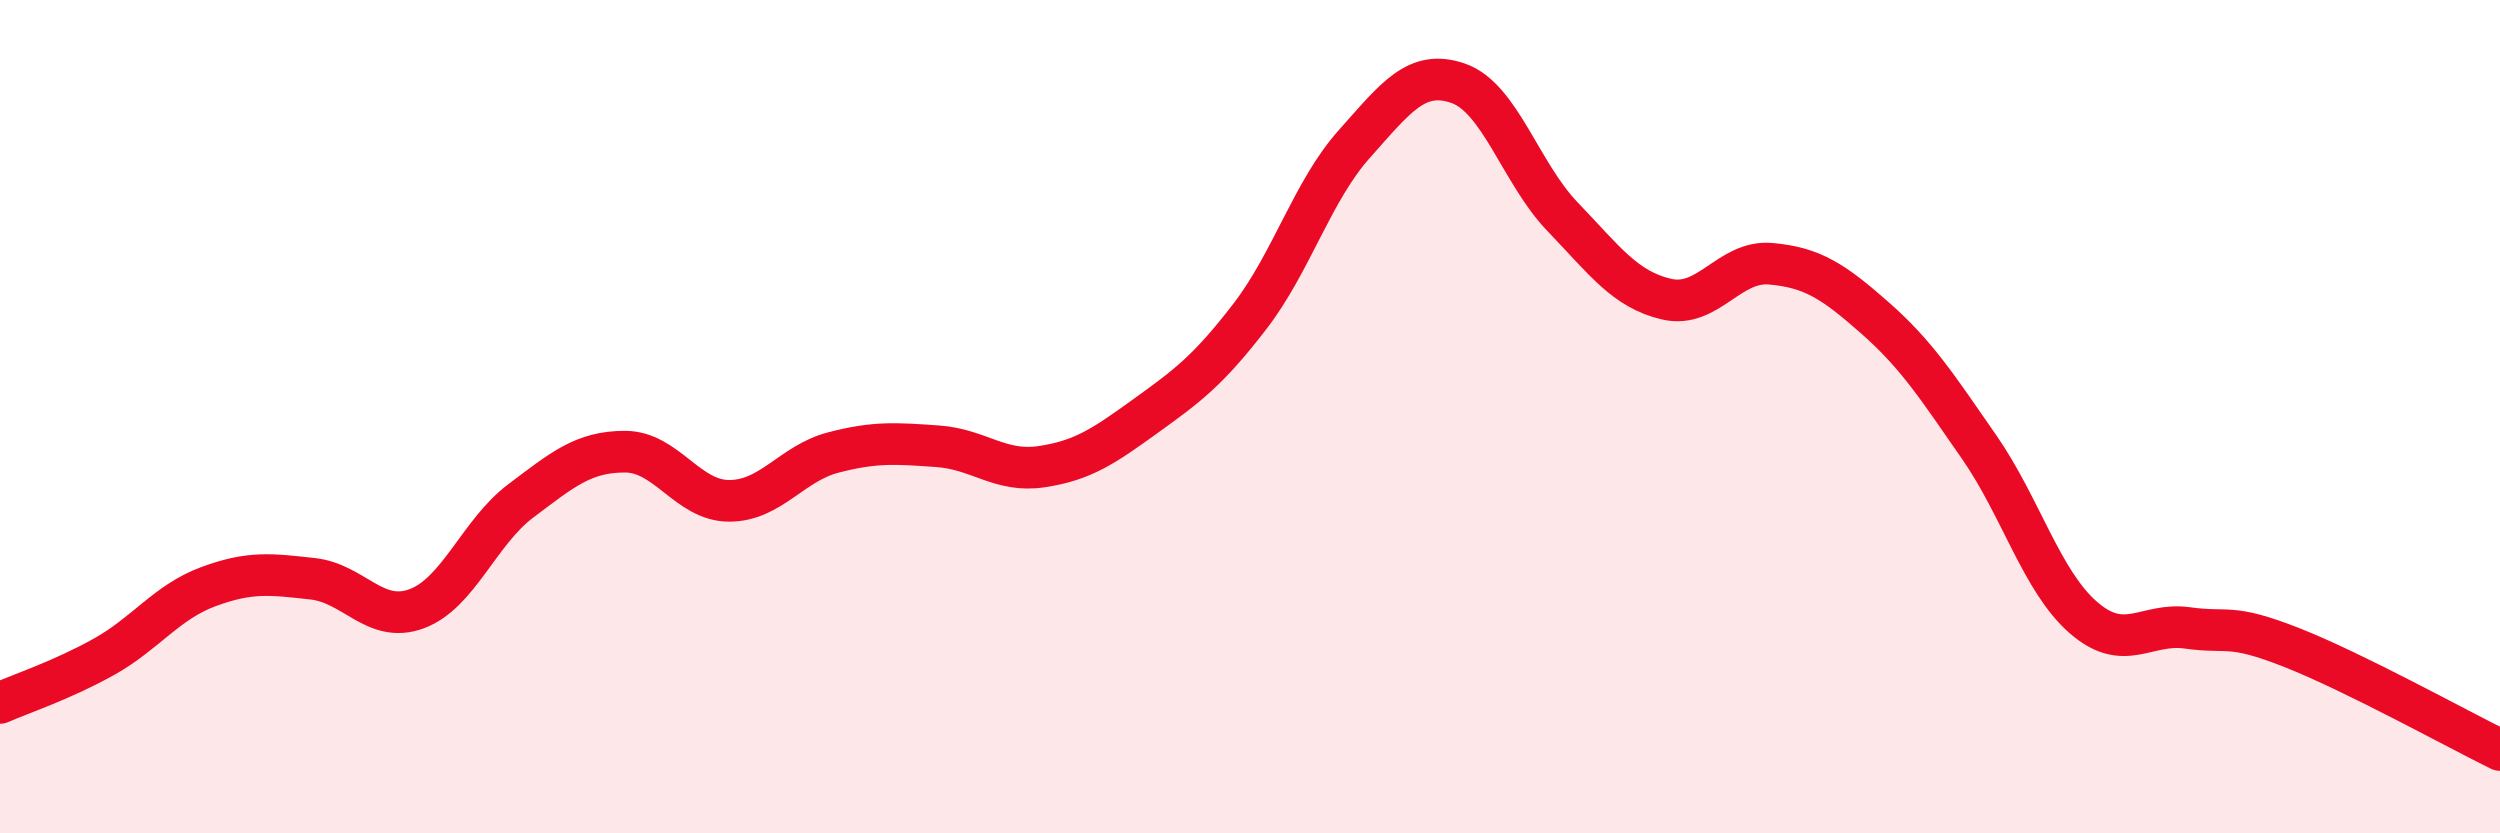 
    <svg width="60" height="20" viewBox="0 0 60 20" xmlns="http://www.w3.org/2000/svg">
      <path
        d="M 0,16.87 C 0.5,16.65 1.5,16.32 2.5,15.76 C 3.5,15.2 4,14.45 5,14.08 C 6,13.71 6.5,13.78 7.5,13.89 C 8.5,14 9,14.98 10,14.61 C 11,14.24 11.5,12.77 12.5,12.02 C 13.5,11.27 14,10.84 15,10.84 C 16,10.84 16.5,12.02 17.5,12.02 C 18.5,12.02 19,11.12 20,10.86 C 21,10.6 21.5,10.64 22.5,10.71 C 23.5,10.78 24,11.35 25,11.2 C 26,11.05 26.5,10.7 27.5,9.98 C 28.5,9.26 29,8.89 30,7.59 C 31,6.29 31.5,4.58 32.5,3.46 C 33.5,2.34 34,1.65 35,2 C 36,2.35 36.5,4.16 37.5,5.2 C 38.5,6.24 39,6.95 40,7.18 C 41,7.41 41.5,6.24 42.5,6.33 C 43.5,6.42 44,6.75 45,7.63 C 46,8.51 46.5,9.29 47.5,10.73 C 48.5,12.17 49,13.95 50,14.82 C 51,15.69 51.5,14.93 52.5,15.07 C 53.5,15.21 53.5,14.95 55,15.54 C 56.5,16.13 59,17.51 60,18L60 20L0 20Z"
        fill="#EB0A25"
        opacity="0.1"
        stroke-linecap="round"
        stroke-linejoin="round"
      />
      <path
        d="M 0,16.87 C 0.5,16.65 1.5,16.32 2.5,15.76 C 3.5,15.2 4,14.45 5,14.08 C 6,13.71 6.5,13.78 7.5,13.89 C 8.5,14 9,14.98 10,14.61 C 11,14.24 11.5,12.77 12.5,12.02 C 13.5,11.27 14,10.84 15,10.84 C 16,10.84 16.5,12.02 17.5,12.02 C 18.5,12.02 19,11.12 20,10.86 C 21,10.6 21.5,10.64 22.5,10.71 C 23.5,10.78 24,11.35 25,11.2 C 26,11.05 26.5,10.7 27.5,9.98 C 28.5,9.26 29,8.89 30,7.59 C 31,6.29 31.5,4.58 32.5,3.46 C 33.5,2.34 34,1.65 35,2 C 36,2.35 36.5,4.16 37.5,5.2 C 38.5,6.24 39,6.95 40,7.18 C 41,7.41 41.5,6.24 42.5,6.33 C 43.5,6.42 44,6.75 45,7.63 C 46,8.51 46.5,9.29 47.5,10.73 C 48.5,12.17 49,13.95 50,14.82 C 51,15.69 51.5,14.93 52.5,15.07 C 53.5,15.21 53.5,14.95 55,15.54 C 56.5,16.13 59,17.51 60,18"
        stroke="#EB0A25"
        stroke-width="1"
        fill="none"
        stroke-linecap="round"
        stroke-linejoin="round"
      />
    </svg>
  